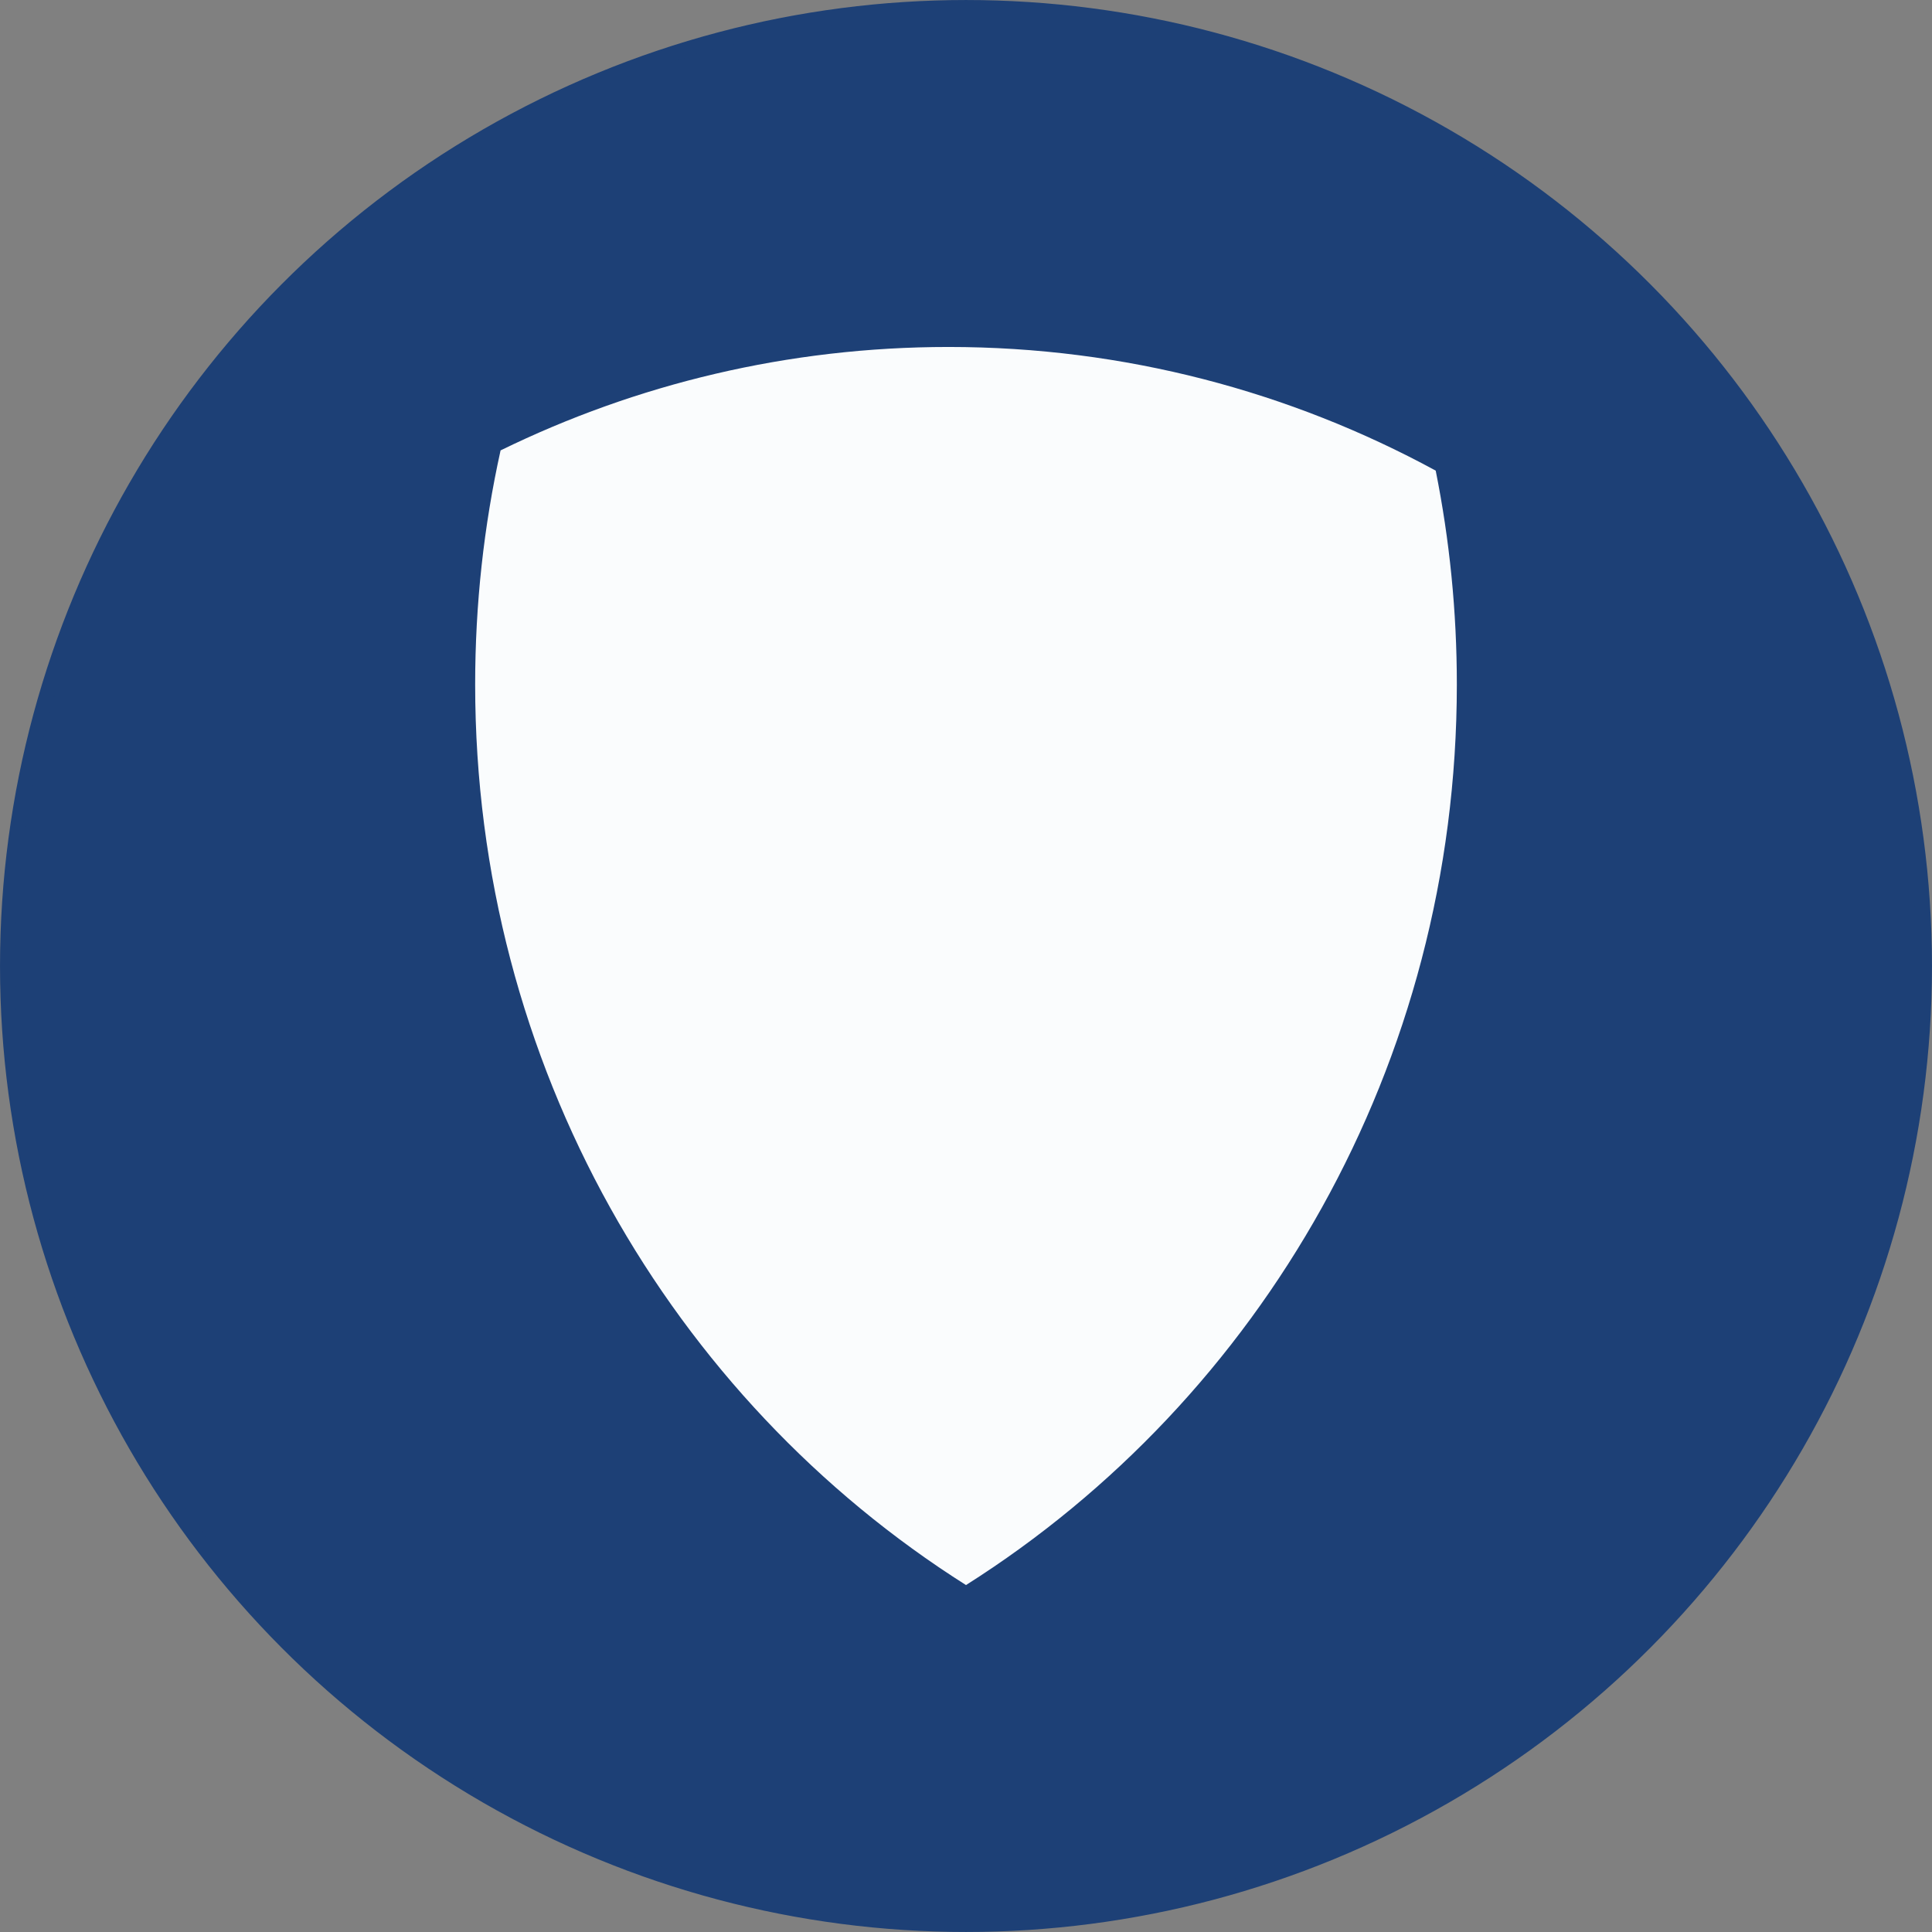 <?xml version="1.0" encoding="UTF-8"?> <svg xmlns="http://www.w3.org/2000/svg" id="Layer_1" data-name="Layer 1" viewBox="0 0 591.4 591.4"><rect x="0" y="0" width="591.4" height="591.4" fill="#808080" stroke="none"/><circle cx="295.7" cy="295.7" r="293.37" style="fill: #1d4076; stroke: #1d4076; stroke-miterlimit: 10; stroke-width: 4.65px;"></circle><path d="m445.95,209.5c0,116.51-60.07,218.65-150.25,275.7-90.18-57.05-150.25-159.19-150.25-275.7,0-24.61,2.68-48.59,7.78-71.63,41.52-20.3,88.04-31.66,137.13-31.66,53.88,0,104.64,13.68,149.12,37.85,4.24,21.14,6.47,43.03,6.47,65.45Z" style="fill: #fafcfd;"></path></svg> 